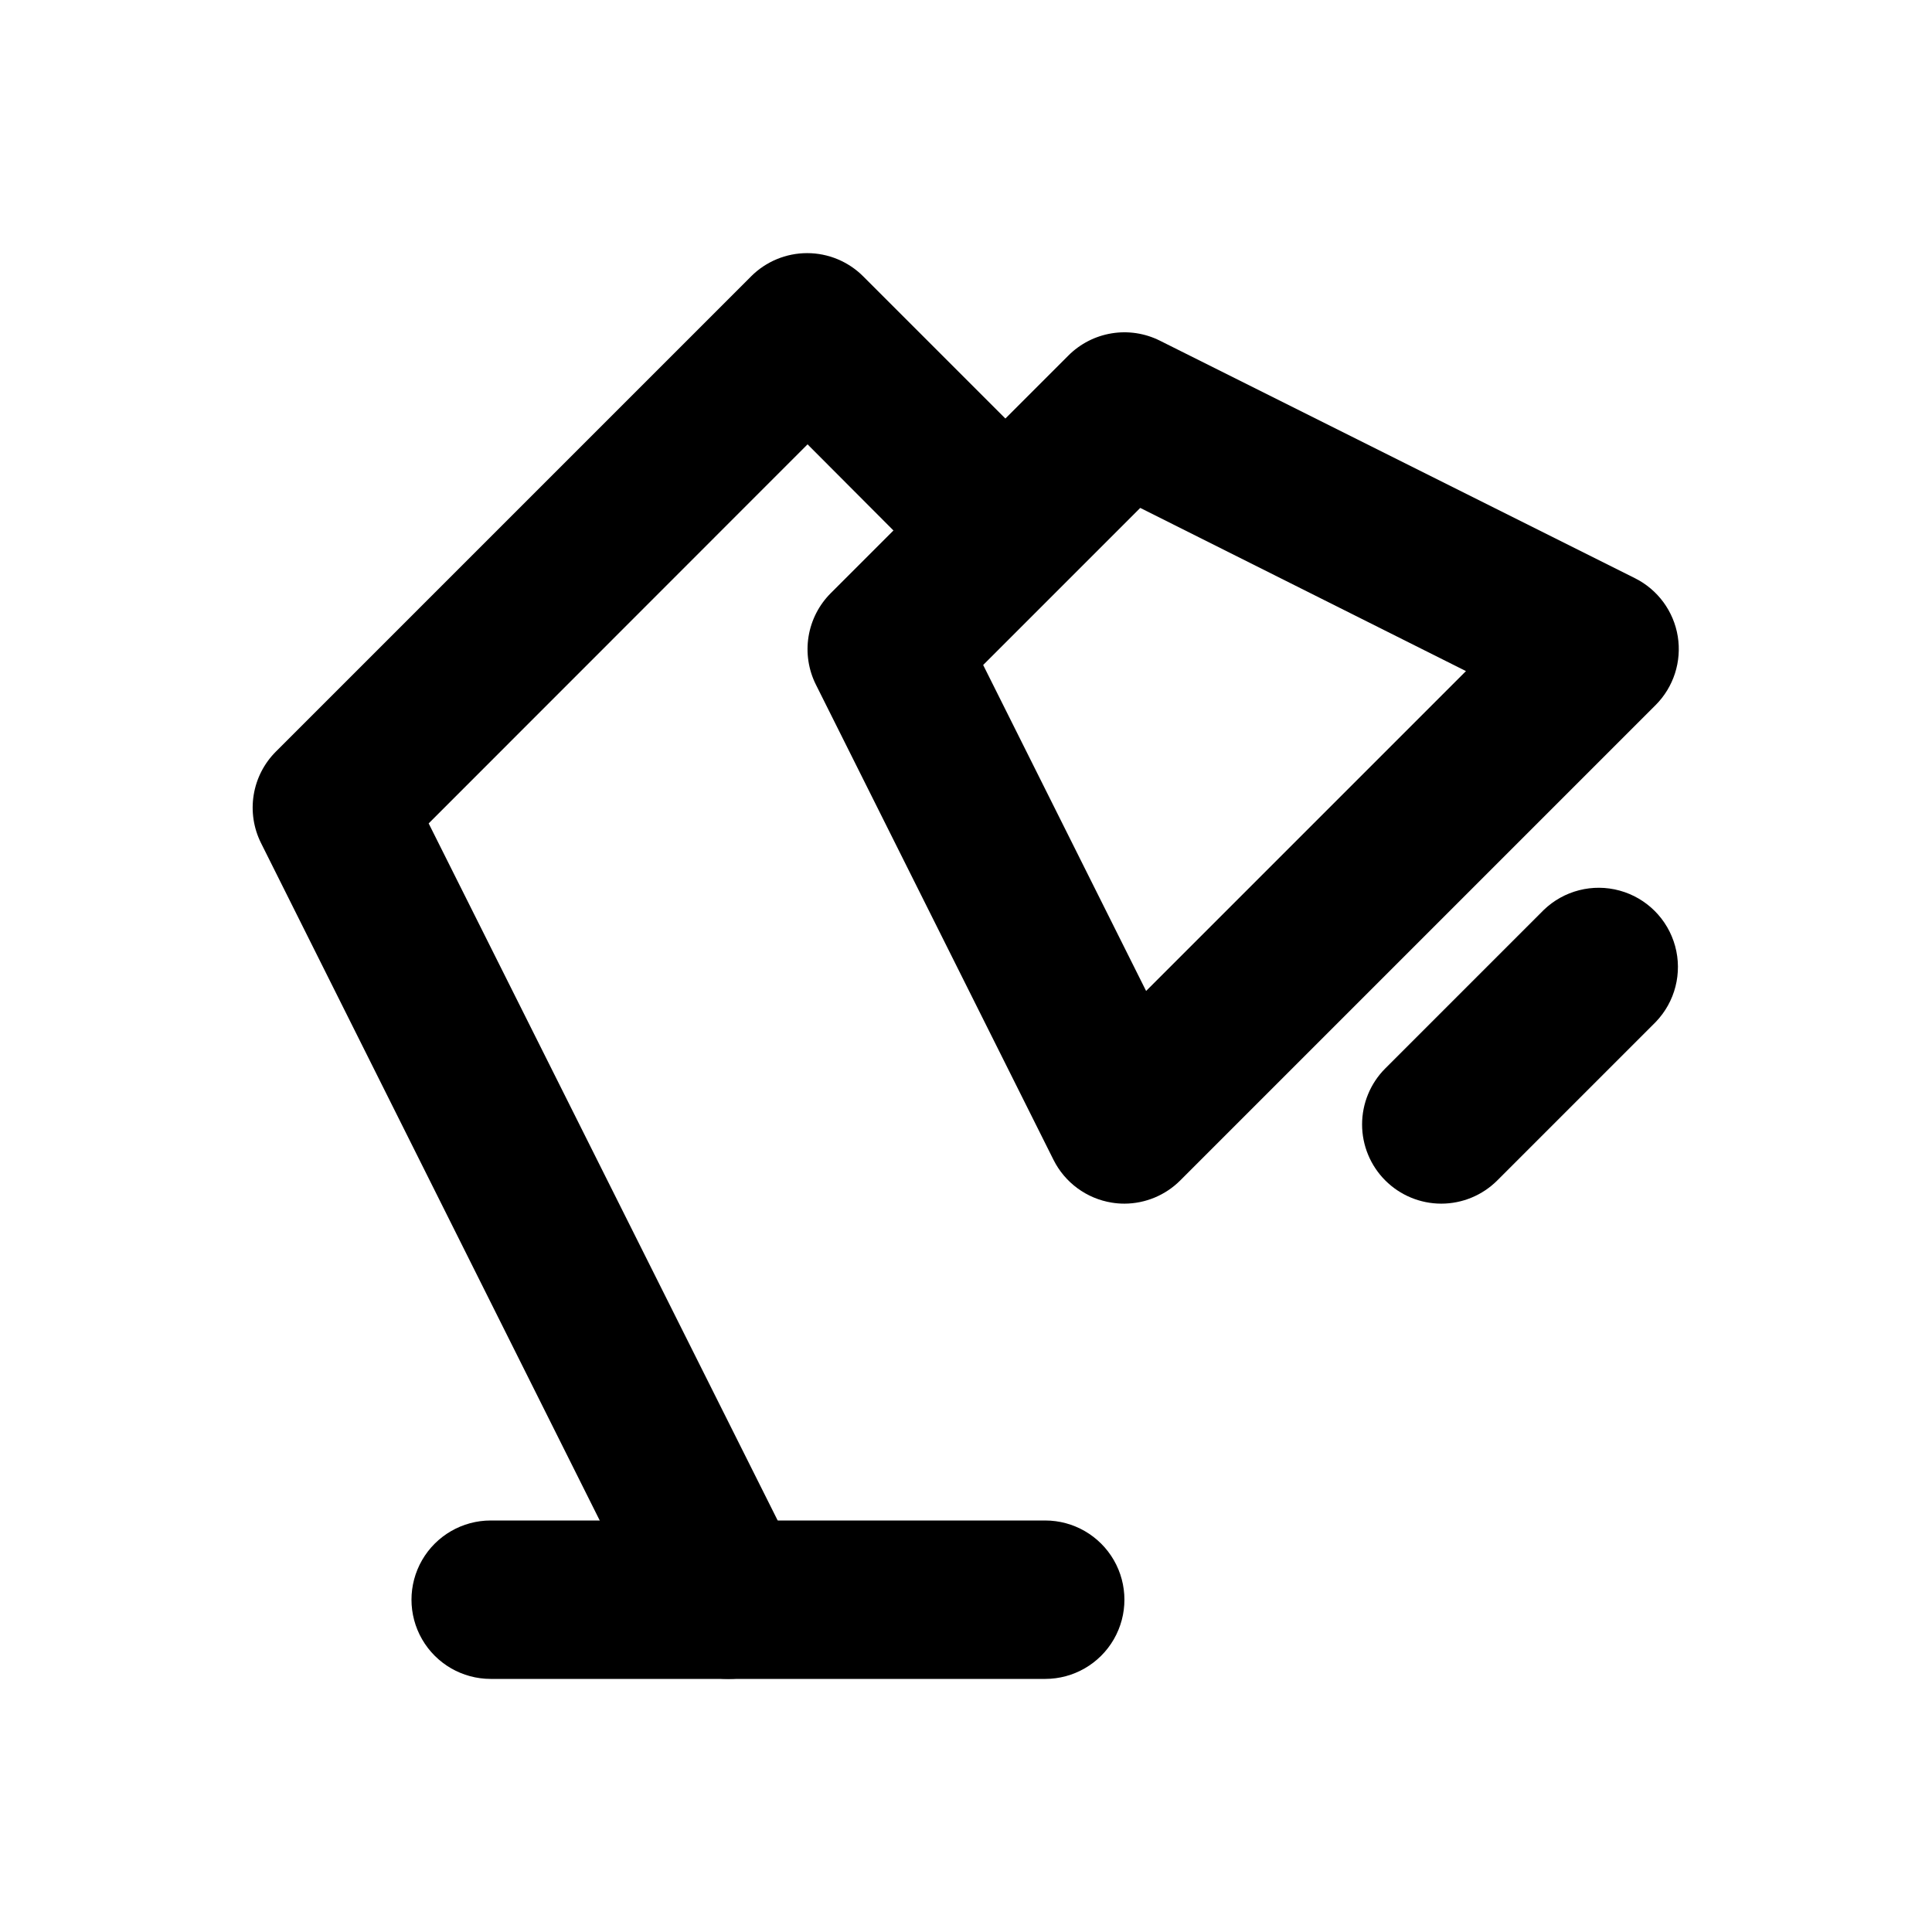 <?xml version="1.0" encoding="UTF-8"?>
<!-- Uploaded to: SVG Repo, www.svgrepo.com, Generator: SVG Repo Mixer Tools -->
<svg fill="#000000" width="800px" height="800px" version="1.1" viewBox="144 144 512 512" xmlns="http://www.w3.org/2000/svg">
 <g>
  <path d="m420.99 588.93h-146.95c-7.5 0-14.43-4-18.18-10.496-3.75-6.492-3.75-14.496 0-20.992 3.75-6.492 10.68-10.496 18.18-10.496h146.95c7.5 0 14.43 4.004 18.18 10.496 3.75 6.496 3.75 14.5 0 20.992-3.75 6.496-10.68 10.496-18.18 10.496z"/>
  <path d="m337.02 588.93c-3.918 0.023-7.766-1.055-11.105-3.106-3.34-2.051-6.035-4.996-7.789-8.5l-104.96-209.92c-1.965-3.941-2.644-8.402-1.934-12.75 0.707-4.348 2.766-8.363 5.883-11.477l125.95-125.95h-0.004c3.938-3.934 9.277-6.144 14.844-6.144s10.902 2.211 14.84 6.144l52.48 52.48c5.148 5.332 7.106 12.988 5.144 20.137-1.957 7.148-7.543 12.734-14.691 14.691-7.152 1.961-14.805 0.008-20.137-5.144l-37.531-37.637-100.41 100.46 98.305 196.34c3.262 6.527 2.902 14.277-0.953 20.473-3.852 6.195-10.645 9.945-17.938 9.902z"/>
  <path d="m441.98 462.98c-1.129 0-2.25-0.09-3.359-0.273-6.668-1.078-12.41-5.297-15.43-11.336l-62.977-125.95c-1.969-3.941-2.644-8.402-1.938-12.75 0.711-4.348 2.766-8.363 5.883-11.477l62.977-62.977c3.113-3.113 7.129-5.172 11.477-5.879 4.348-0.711 8.809-0.031 12.75 1.934l125.95 62.977c6.023 3.019 10.23 8.746 11.312 15.398 1.078 6.652-1.098 13.418-5.856 18.188l-125.95 125.95c-3.93 3.953-9.27 6.18-14.84 6.195zm-37.43-142.75 43.18 86.383 84.766-84.766-86.32-43.246z"/>
  <path d="m525.95 462.98c-5.566-0.004-10.902-2.215-14.84-6.152-3.934-3.938-6.144-9.273-6.144-14.84s2.211-10.906 6.144-14.844l41.984-41.984c5.332-5.148 12.984-7.106 20.133-5.144 7.148 1.961 12.734 7.547 14.695 14.695 1.961 7.148 0.004 14.801-5.144 20.133l-41.984 41.984c-3.938 3.938-9.273 6.148-14.844 6.152z"/>
 </g>
</svg>